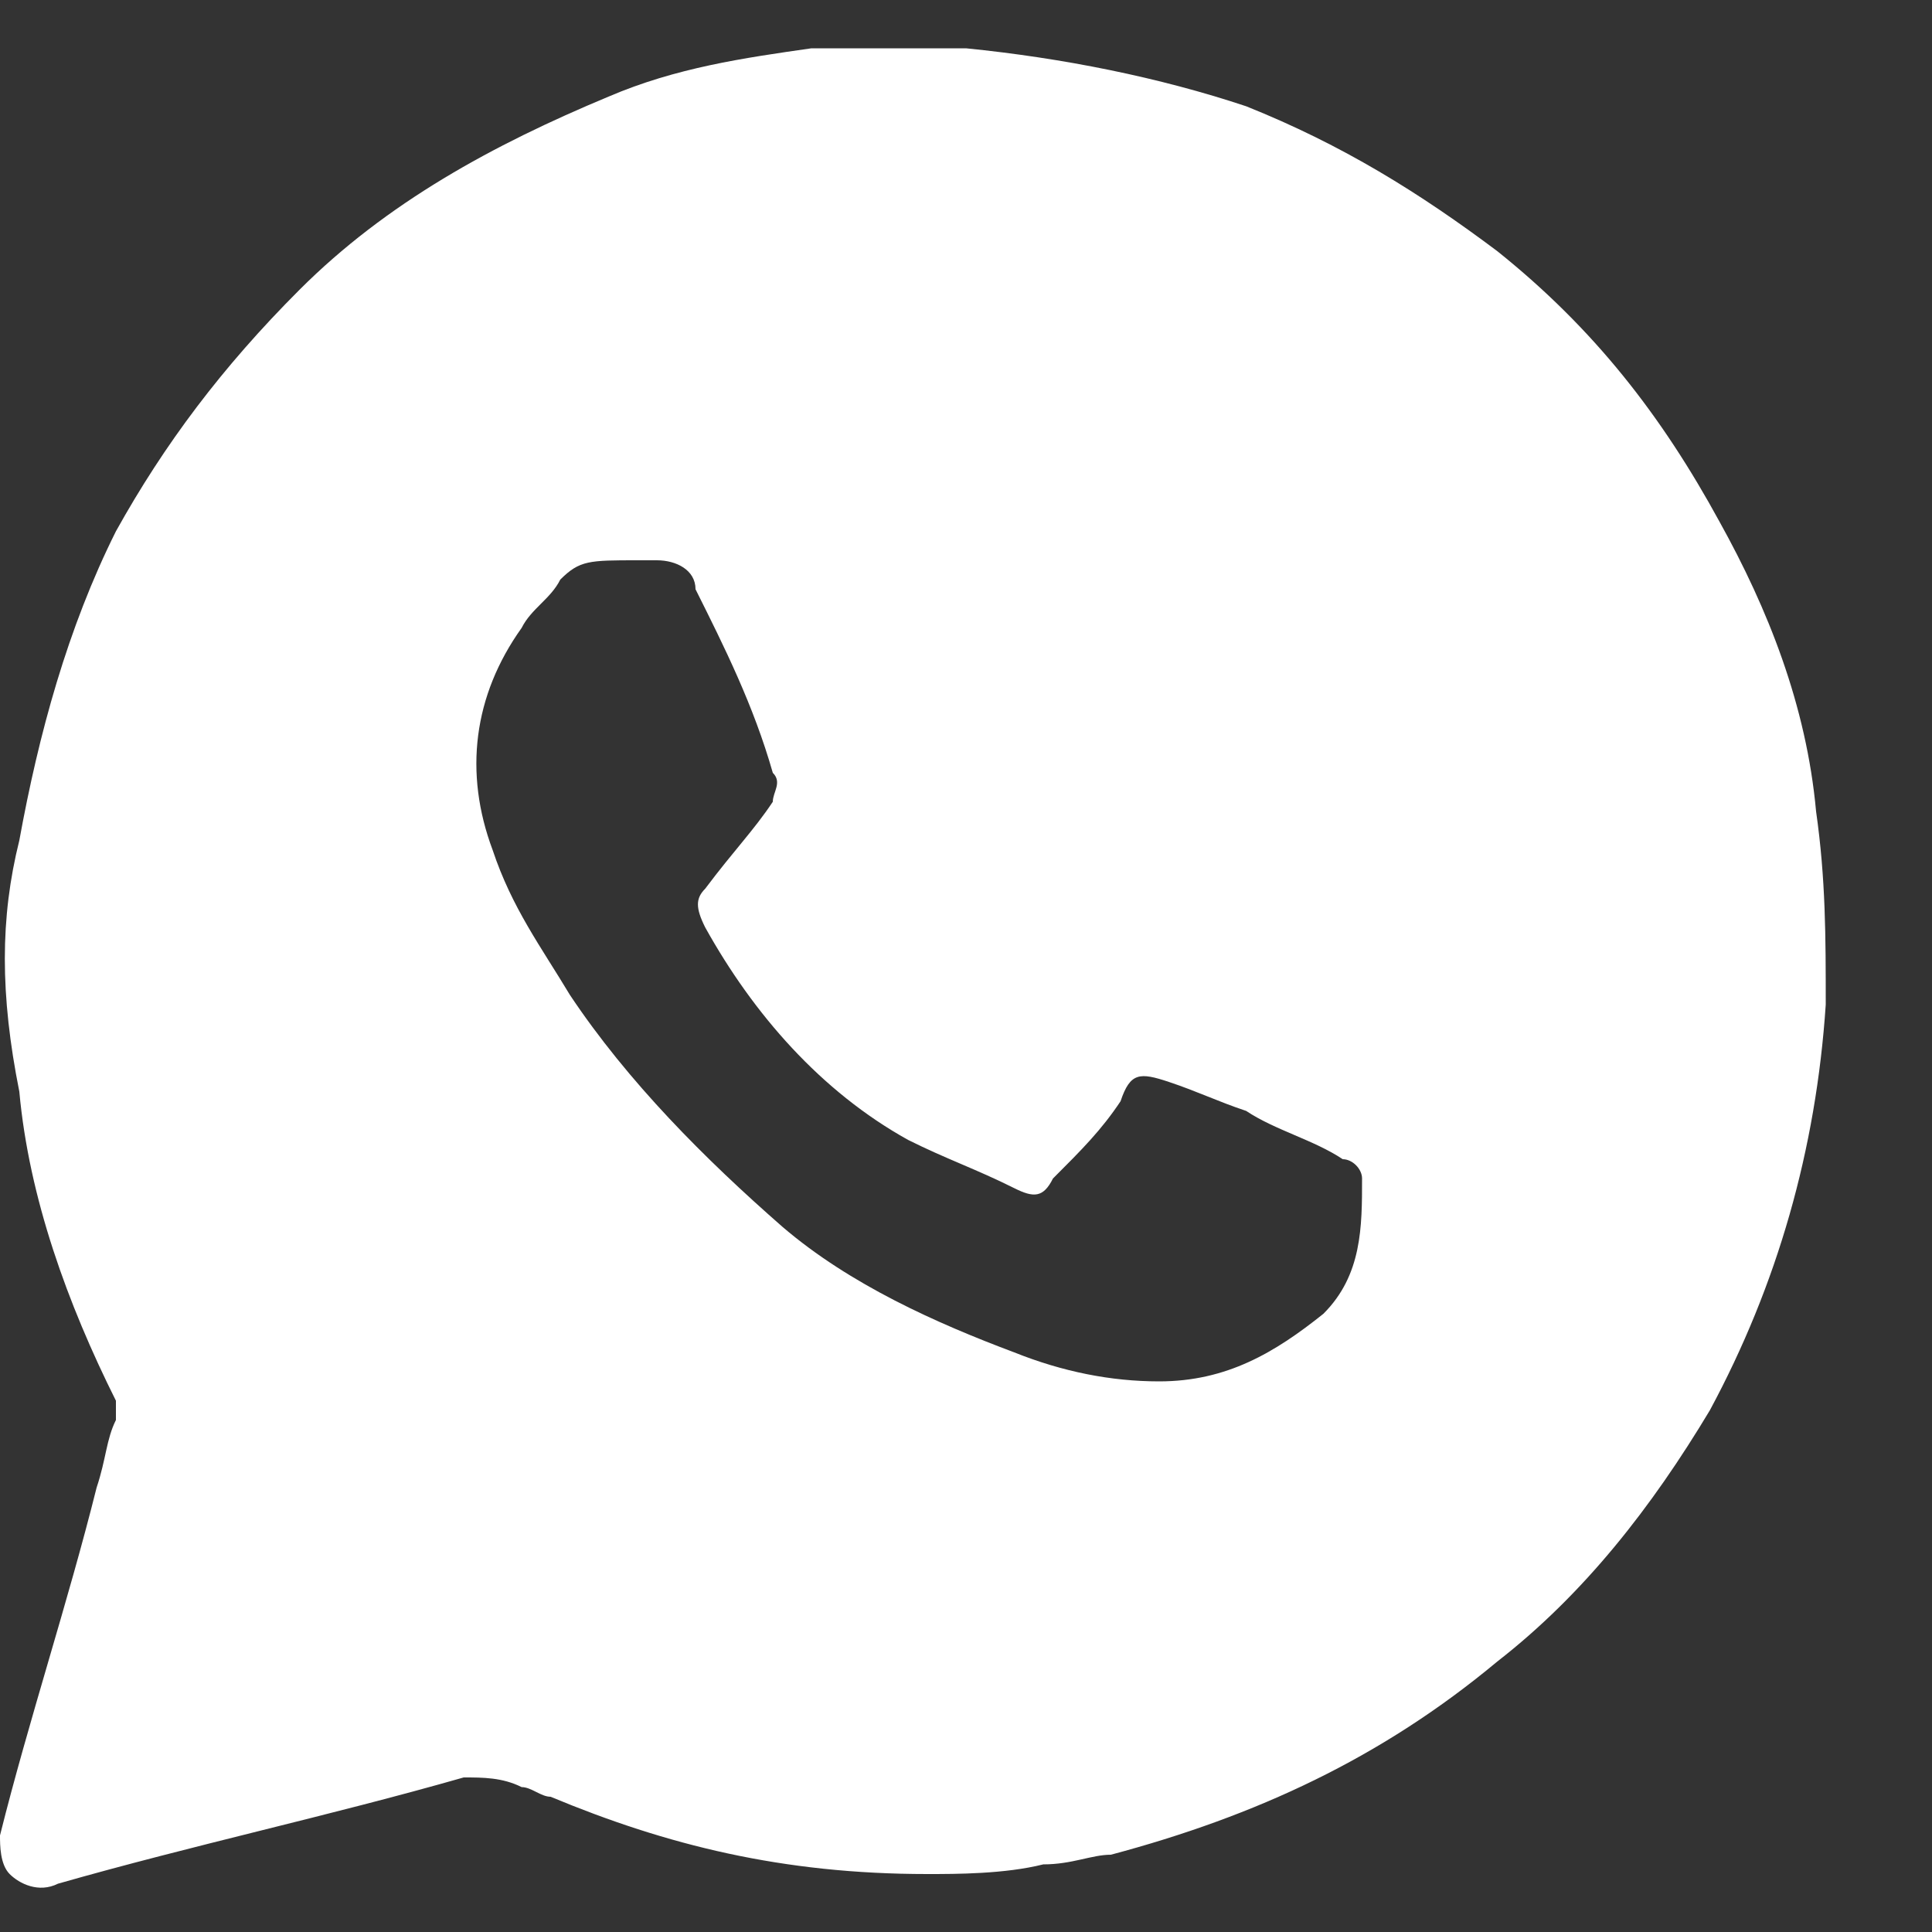 <?xml version="1.0" encoding="utf-8"?>
<!-- Generator: Adobe Illustrator 24.3.0, SVG Export Plug-In . SVG Version: 6.00 Build 0)  -->
<svg version="1.1" id="Capa_1" xmlns="http://www.w3.org/2000/svg" xmlns:xlink="http://www.w3.org/1999/xlink" x="0px" y="0px"
	 viewBox="0 0 20 20" style="enable-background:new 0 0 20 20;" xml:space="preserve">
<rect x="0" y="0" width="20" height="20" fill="#333333" stroke="none"/>
<style type="text/css">
	.st0{fill:#FFFFFF;}
</style>
<path class="st0" d="M9.6,19.4c-1.5,0-2.7-0.3-3.9-0.8c-0.1,0-0.2-0.1-0.3-0.1c-0.2-0.1-0.4-0.1-0.6-0.1c-1.4,0.4-2.8,0.7-4.2,1.1
	c-0.2,0.1-0.4,0-0.5-0.1C0,19.3,0,19.1,0,19c0.3-1.2,0.7-2.4,1-3.6c0.1-0.3,0.1-0.5,0.2-0.7c0-0.1,0-0.1,0-0.2c-0.5-1-0.9-2.1-1-3.2
	C0,10.3,0,9.5,0.2,8.7c0.2-1.1,0.5-2.2,1-3.2C1.7,4.6,2.3,3.8,3.1,3c0.9-0.9,2-1.5,3.2-2c0.7-0.3,1.4-0.4,2.1-0.5
	C8.9,0.5,9.5,0.5,10,0.5c1,0.1,2,0.3,2.9,0.6c1,0.4,1.8,0.9,2.6,1.5c1,0.8,1.7,1.7,2.3,2.8c0.5,0.9,0.9,1.9,1,3
	c0.1,0.7,0.1,1.3,0.1,2c-0.1,1.5-0.5,2.9-1.2,4.2c-0.6,1-1.3,1.9-2.2,2.6c-1.2,1-2.5,1.6-4,2c-0.2,0-0.4,0.1-0.7,0.1
	C10.4,19.4,9.9,19.4,9.6,19.4z M6.6,5.8C6.1,5.8,6,5.8,5.8,6C5.7,6.2,5.5,6.3,5.4,6.5C4.9,7.2,4.8,8,5.1,8.8c0.2,0.6,0.5,1,0.8,1.5
	c0.6,0.9,1.4,1.7,2.2,2.4c0.7,0.6,1.6,1,2.4,1.3c0.5,0.2,1,0.3,1.5,0.3c0.7,0,1.2-0.3,1.7-0.7c0.4-0.4,0.4-0.9,0.4-1.4
	c0-0.1-0.1-0.2-0.2-0.2c-0.3-0.2-0.7-0.3-1-0.5c-0.3-0.1-0.5-0.2-0.8-0.3c-0.3-0.1-0.4-0.1-0.5,0.2c-0.2,0.3-0.4,0.5-0.7,0.8
	c-0.1,0.2-0.2,0.2-0.4,0.1c-0.4-0.2-0.7-0.3-1.1-0.5c-0.9-0.5-1.6-1.3-2.1-2.2c-0.1-0.2-0.1-0.3,0-0.4C7.6,8.8,7.8,8.6,8,8.3
	C8,8.2,8.1,8.1,8,8C7.8,7.3,7.5,6.7,7.2,6.1C7.2,5.9,7,5.8,6.8,5.8C6.7,5.8,6.6,5.8,6.6,5.8z"/>
</svg>
